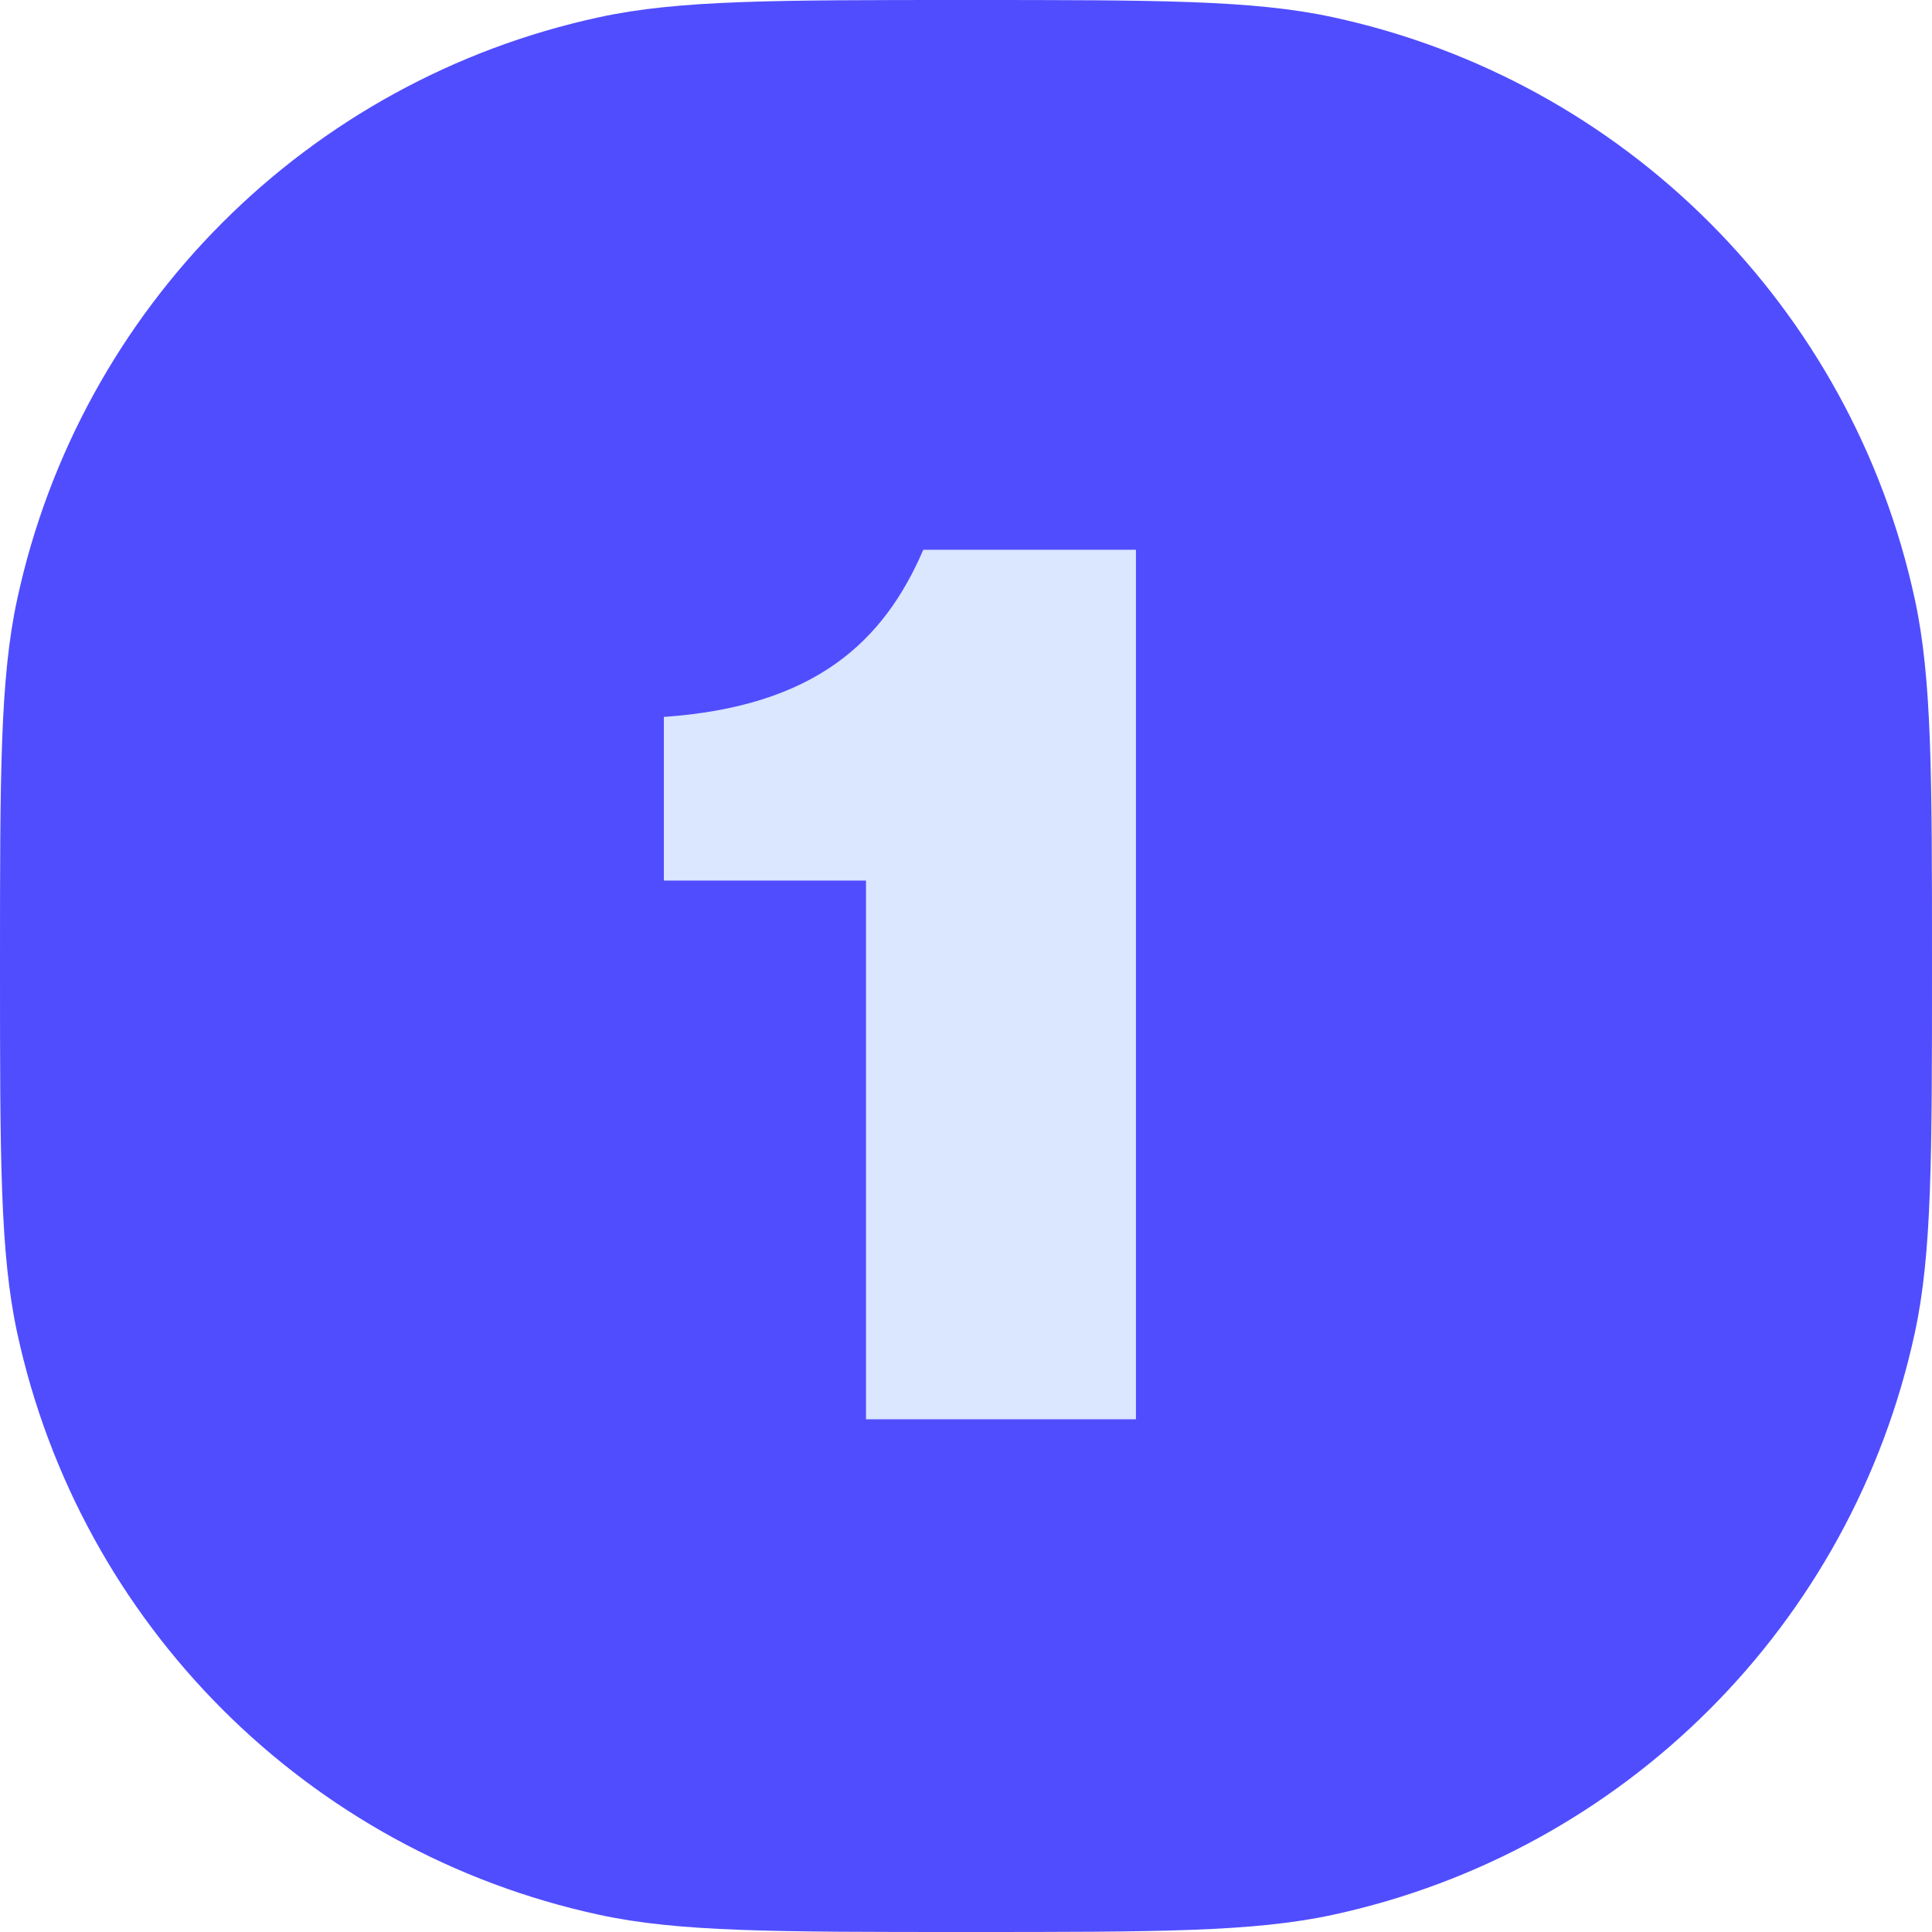 <?xml version="1.0" encoding="UTF-8"?> <svg xmlns="http://www.w3.org/2000/svg" viewBox="0 0 26.129 26.129" fill="none"><path d="M0 13.065C0 10.472 0 9.176 0.233 8.102C1.085 4.162 4.162 1.085 8.102 0.233C9.176 0 10.472 0 13.065 0C15.657 0 16.953 0 18.028 0.233C21.967 1.085 25.044 4.162 25.896 8.102C26.129 9.176 26.129 10.472 26.129 13.065C26.129 15.657 26.129 16.953 25.896 18.028C25.044 21.967 21.967 25.044 18.028 25.896C16.953 26.129 15.657 26.129 13.065 26.129C10.472 26.129 9.176 26.129 8.102 25.896C4.162 25.044 1.085 21.967 0.233 18.028C0 16.953 0 15.657 0 13.065Z" fill="#504DFF"></path><path d="M11.712 11.909H8.978V9.696C11.017 9.553 11.949 8.684 12.487 7.435H15.363V19.195H11.712V11.909Z" fill="#DBE6FF"></path></svg> 